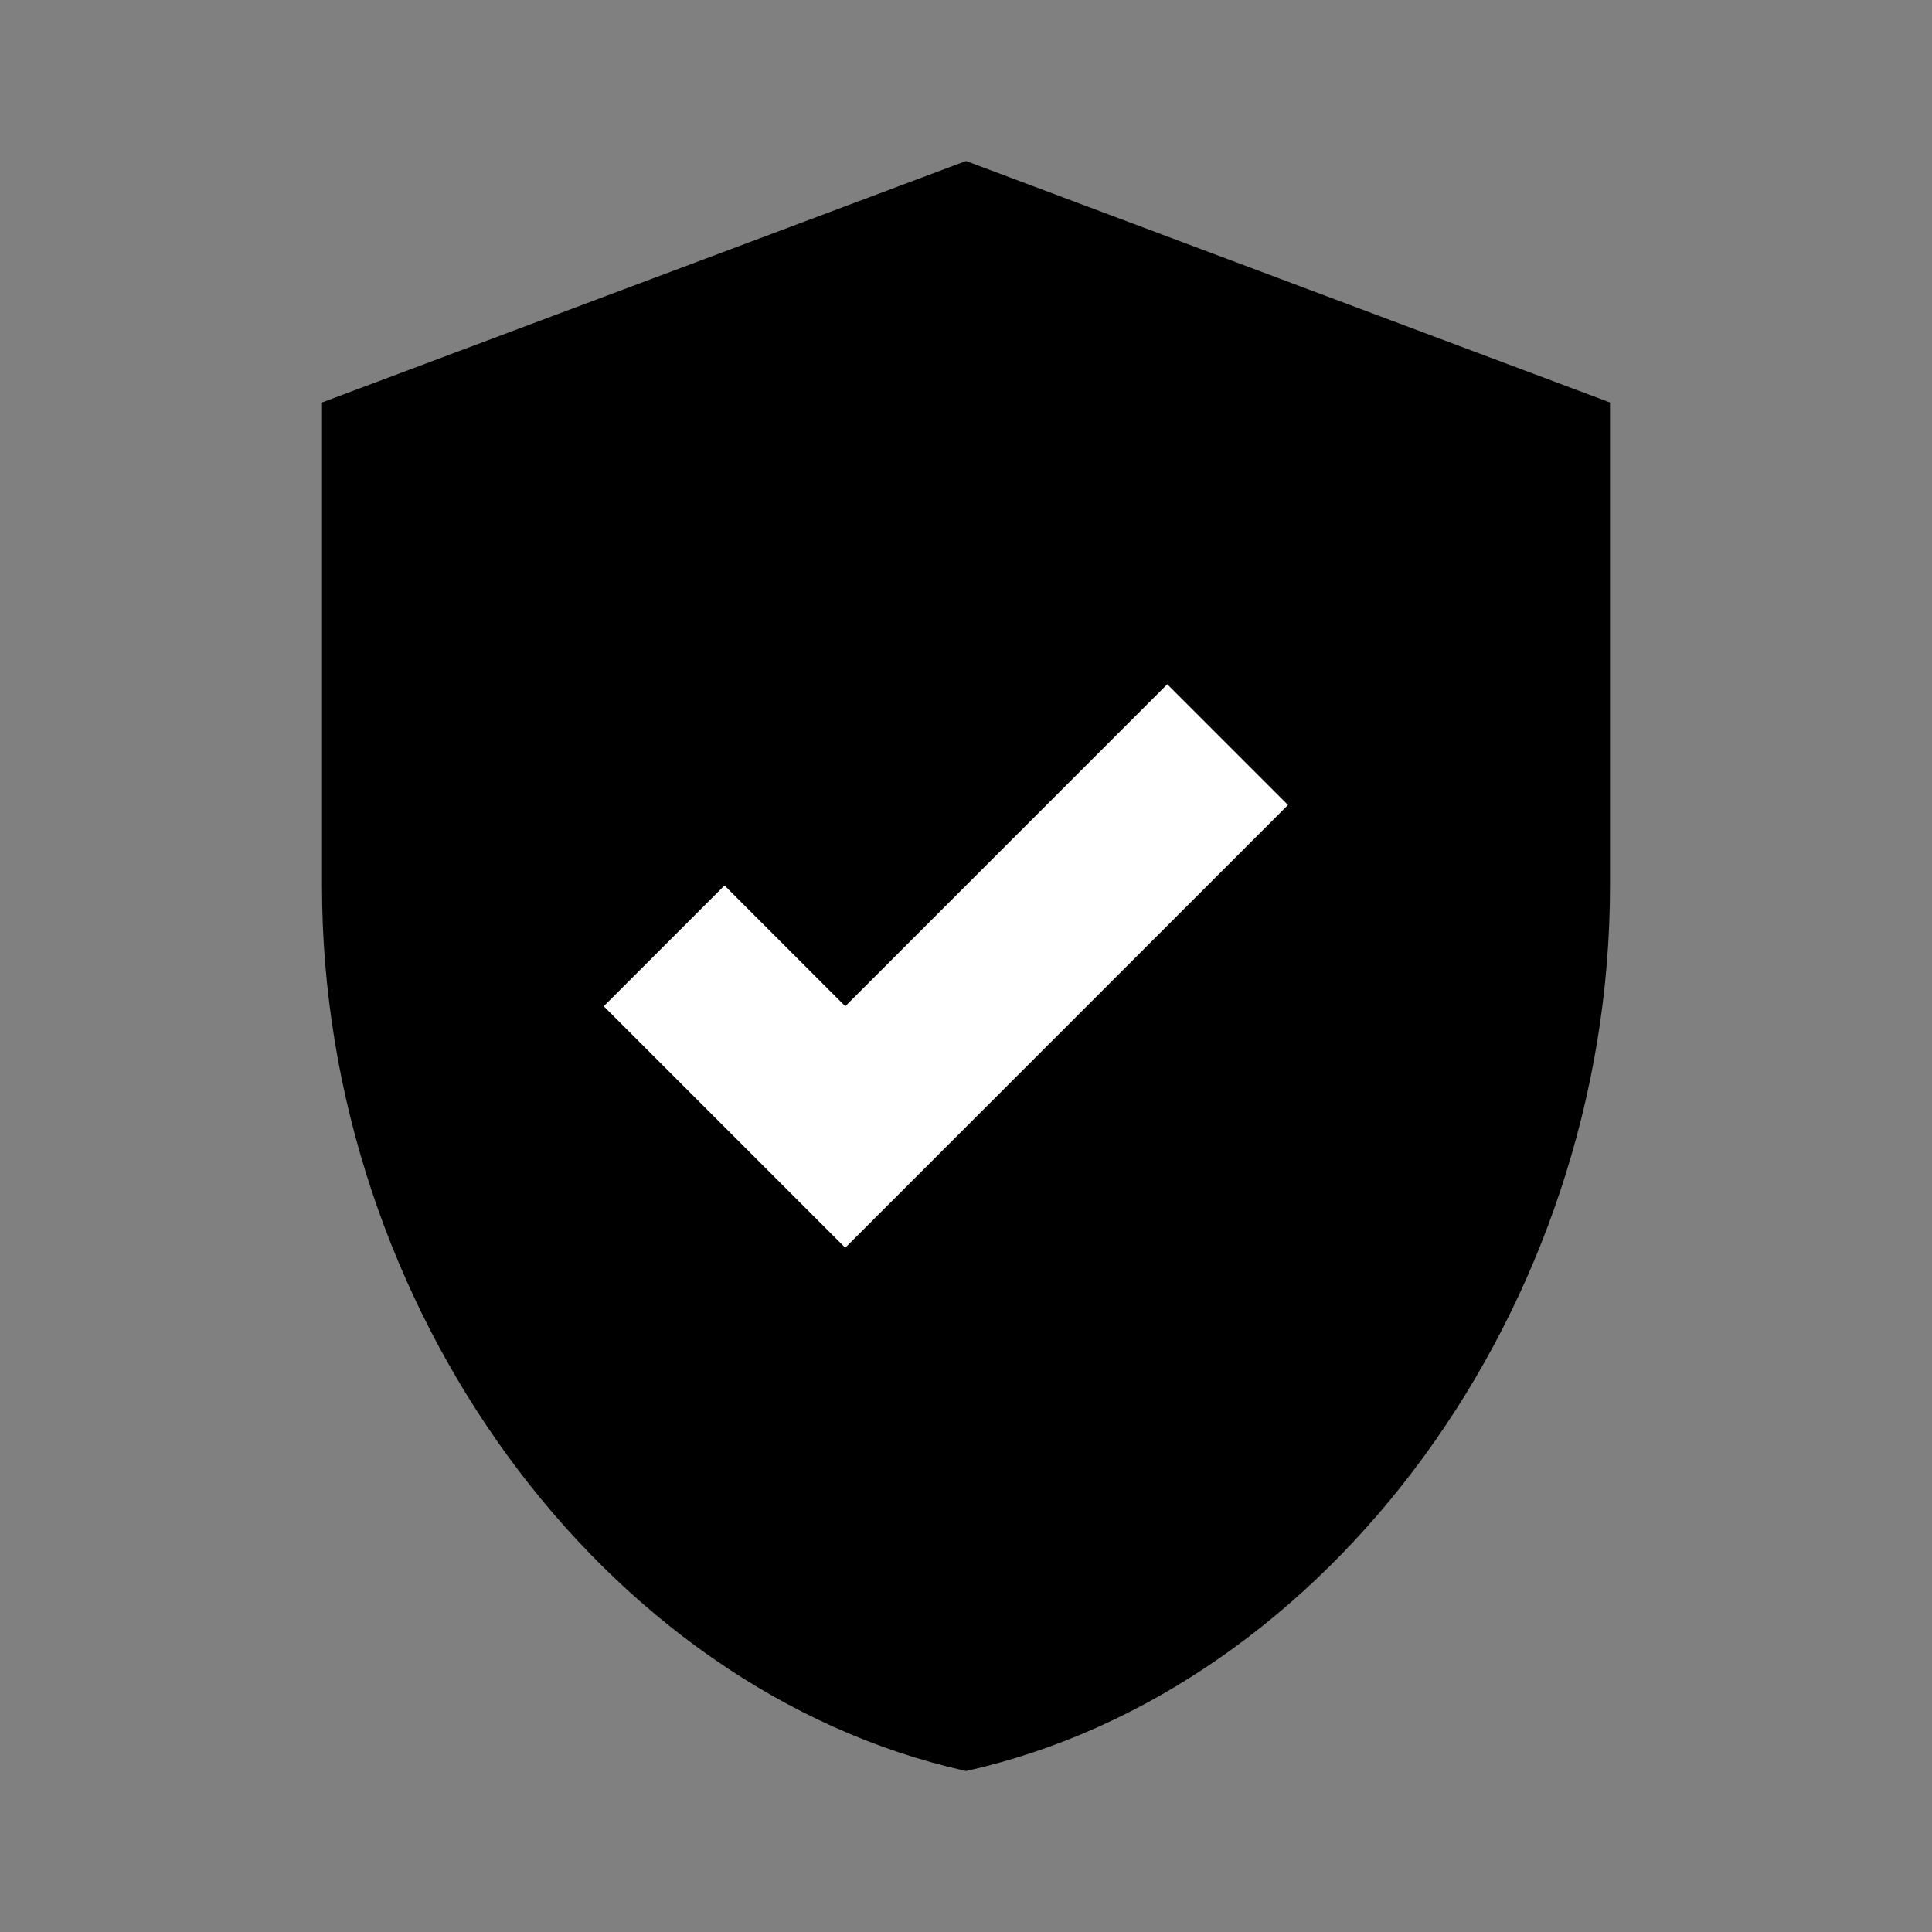 <svg viewBox="0 0 24 24" xmlns="http://www.w3.org/2000/svg" fill="#0F6CF2"><rect x="0" y="0" width="24" height="24" fill="#808080" stroke="none"/><path d="M12 2l8 3v6c0 5.25-3.5 10-8 11-4.5-1-8-5.75-8-11V5l8-3z" fill="currentColor"/><path d="M10.5 12.5l-1.5-1.5-1.5 1.5 3 3 5.5-5.5-1.5-1.5-4 4z" fill="#fff"/></svg>